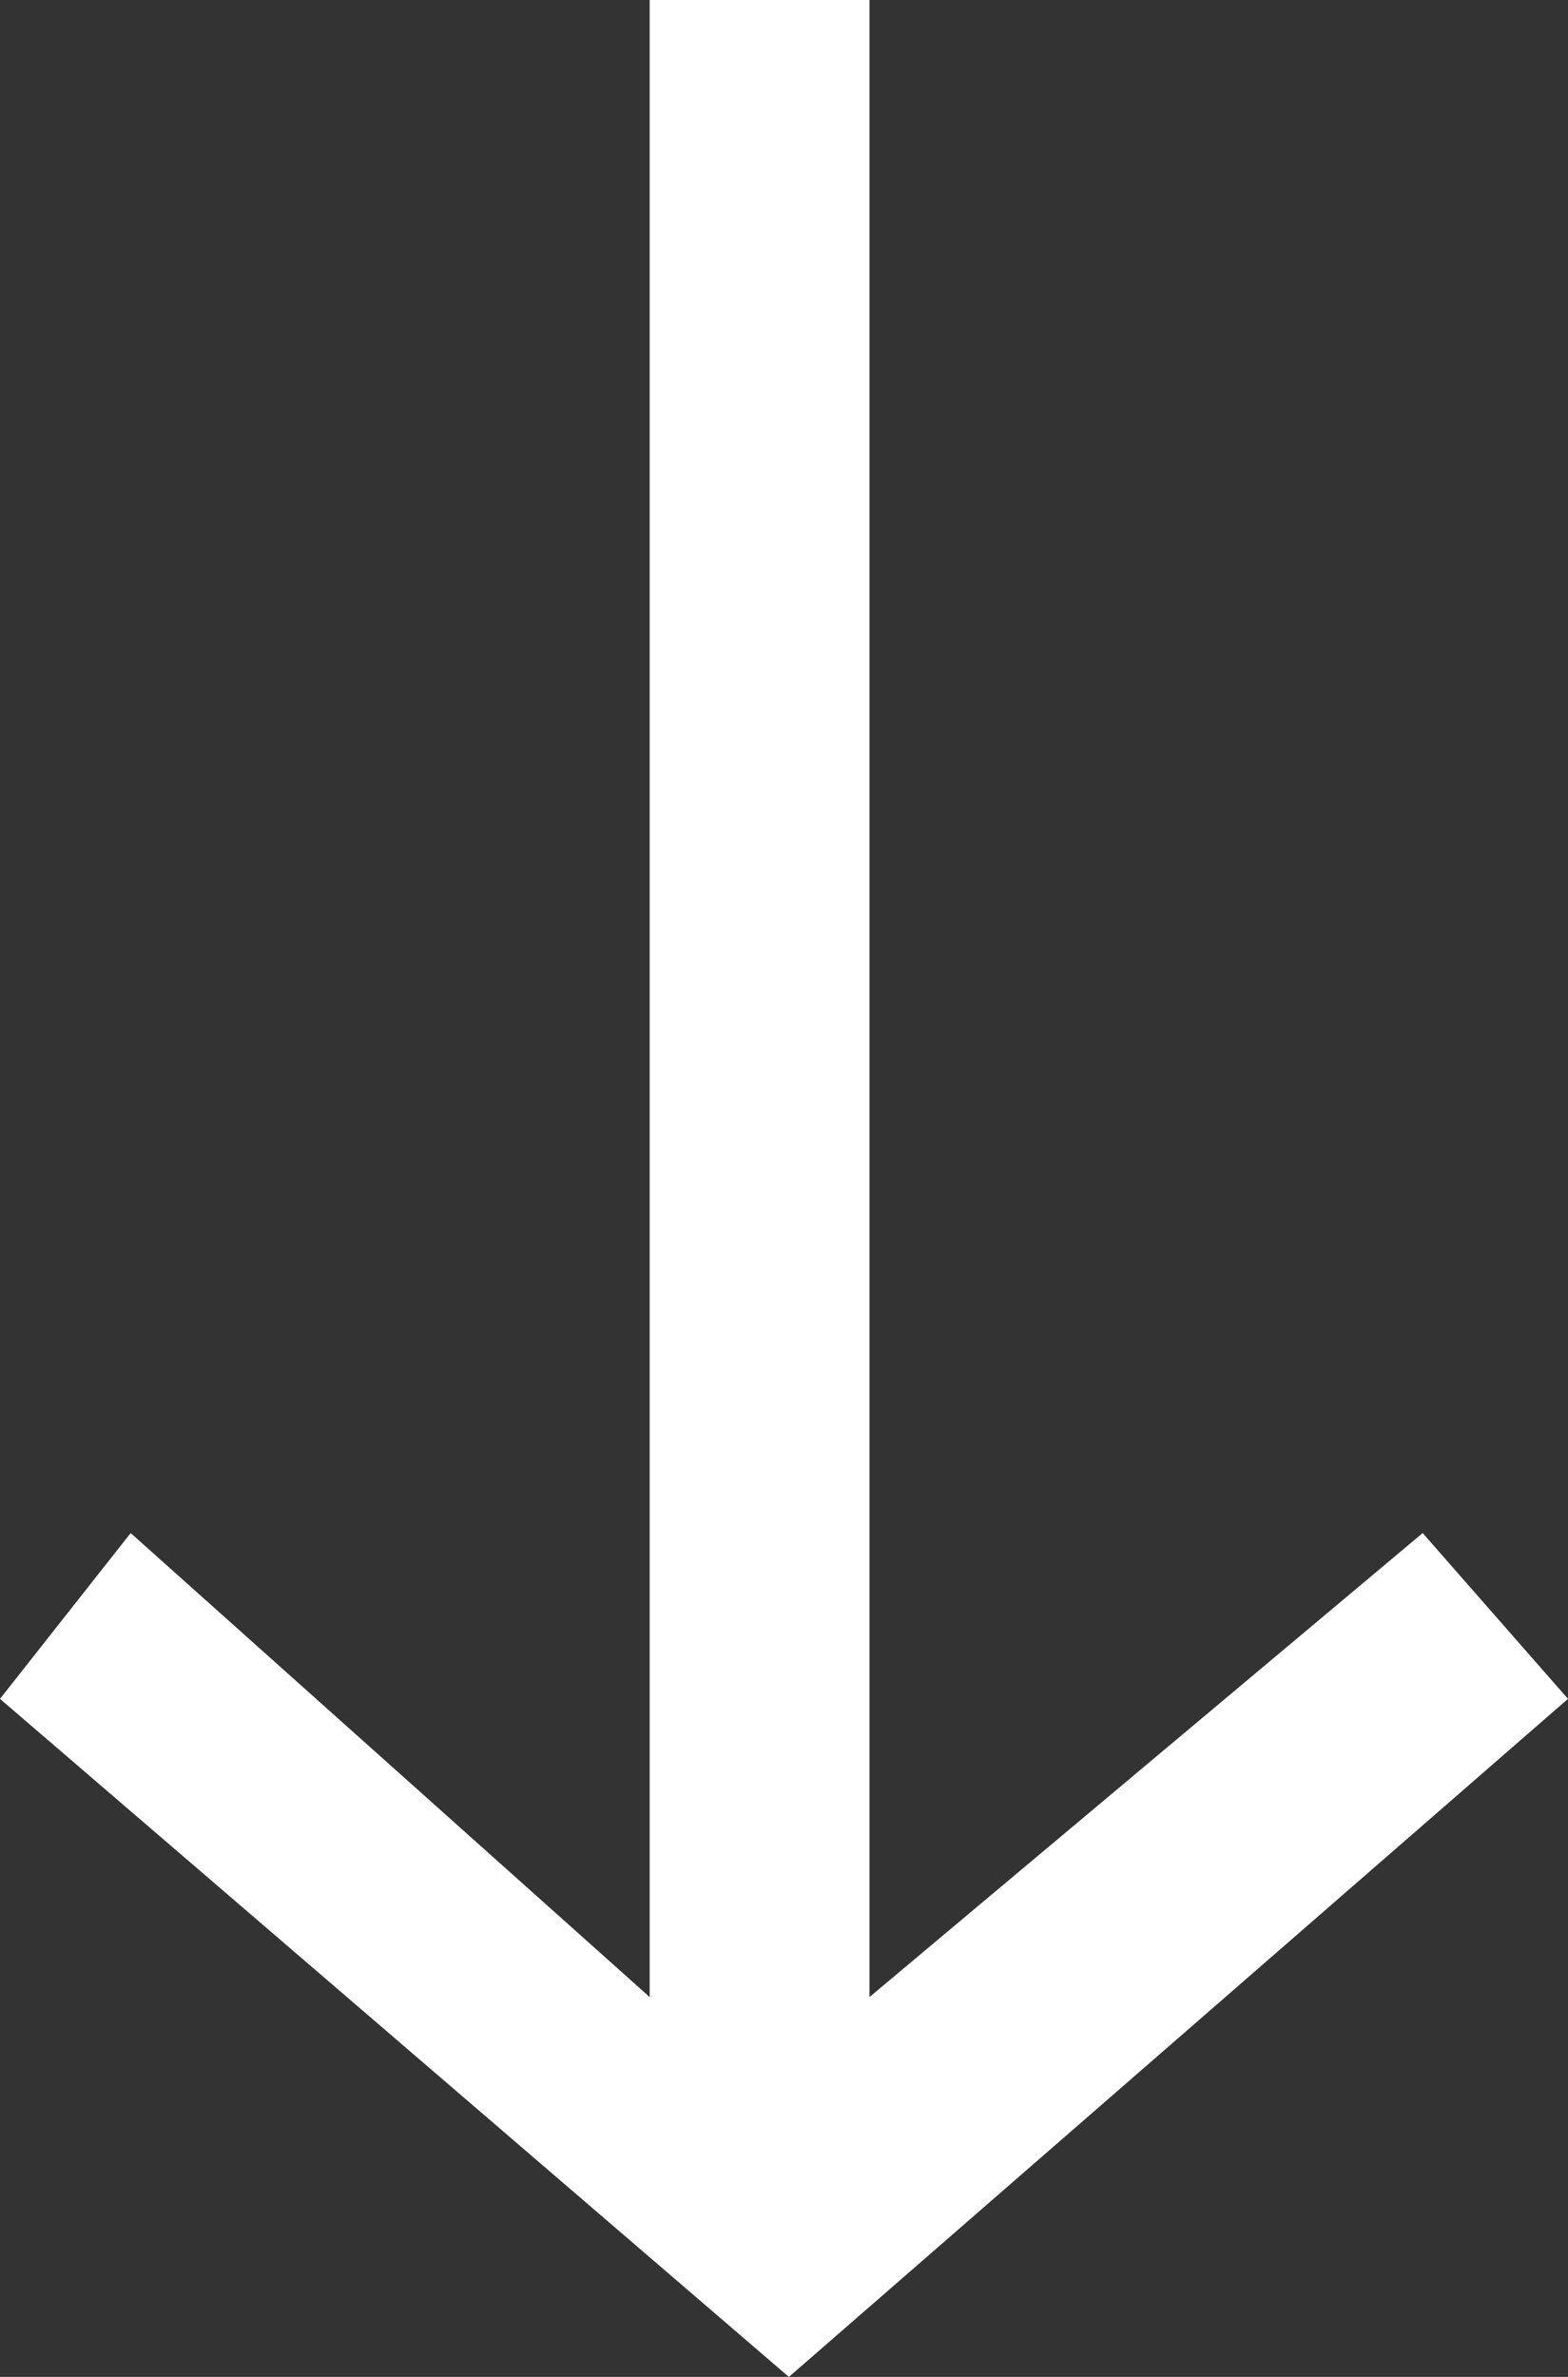 <svg preserveAspectRatio="none" data-bbox="36.8 4 128.4 192.1" xmlns="http://www.w3.org/2000/svg" width="33" height="50" viewBox="36.8 4 128.4 192.1" role="presentation" aria-hidden="true">
    <rect x="36.8" y="4" width="128.4" height="192.1" fill="#333333" stroke="none"/>
    <g>
        <path fill="#fff" d="M153.3 127.9L108 165.4V4H90v161.4l-42.5-37.5-10.7 13.4 64.6 54.8 63.8-54.8-11.9-13.4z"></path>
    </g>
</svg>